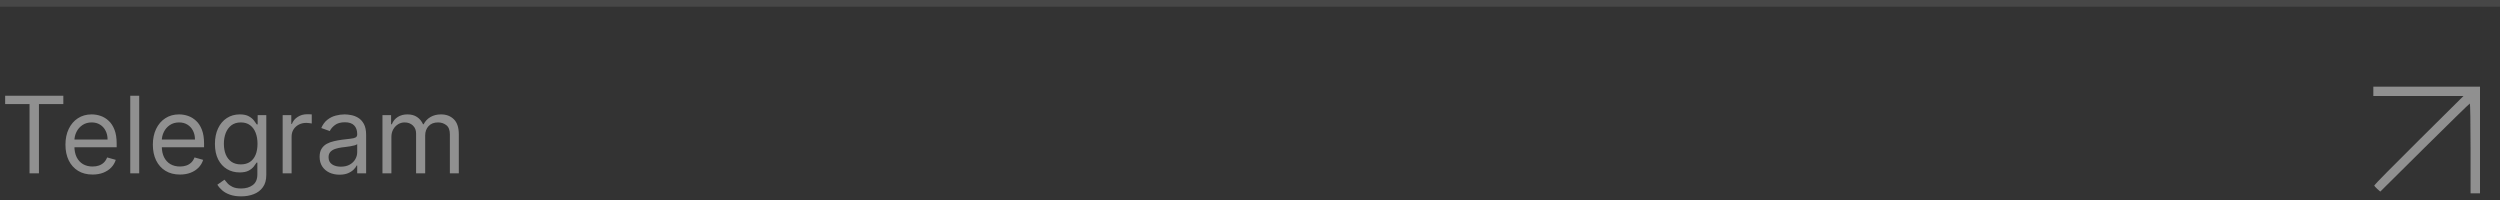 <?xml version="1.0" encoding="UTF-8"?> <svg xmlns="http://www.w3.org/2000/svg" width="375" height="30" viewBox="0 0 375 30" fill="none"><rect x="0" y="0" width="375" height="30" fill="#333333" stroke="none"/> <path d="M0.773 15.614V14.364H9.5V15.614H5.841V26H4.432V15.614H0.773ZM13.886 26.182C13.046 26.182 12.32 25.996 11.71 25.625C11.104 25.25 10.636 24.727 10.307 24.057C9.981 23.383 9.818 22.599 9.818 21.704C9.818 20.811 9.981 20.023 10.307 19.341C10.636 18.655 11.095 18.121 11.682 17.739C12.273 17.352 12.962 17.159 13.75 17.159C14.204 17.159 14.653 17.235 15.097 17.386C15.54 17.538 15.943 17.784 16.307 18.125C16.671 18.462 16.96 18.909 17.176 19.466C17.392 20.023 17.5 20.708 17.5 21.523V22.091H10.773V20.932H16.136C16.136 20.439 16.038 20 15.841 19.614C15.648 19.227 15.371 18.922 15.011 18.699C14.655 18.475 14.235 18.364 13.75 18.364C13.216 18.364 12.754 18.496 12.364 18.761C11.977 19.023 11.68 19.364 11.472 19.784C11.263 20.204 11.159 20.655 11.159 21.136V21.909C11.159 22.568 11.273 23.127 11.5 23.585C11.731 24.04 12.051 24.386 12.46 24.625C12.869 24.86 13.345 24.977 13.886 24.977C14.239 24.977 14.557 24.928 14.841 24.829C15.129 24.727 15.377 24.576 15.585 24.375C15.794 24.171 15.954 23.917 16.068 23.614L17.364 23.977C17.227 24.417 16.998 24.803 16.676 25.136C16.354 25.466 15.956 25.724 15.483 25.909C15.009 26.091 14.477 26.182 13.886 26.182ZM20.881 14.364V26H19.54V14.364H20.881ZM26.996 26.182C26.155 26.182 25.43 25.996 24.82 25.625C24.213 25.25 23.746 24.727 23.416 24.057C23.09 23.383 22.928 22.599 22.928 21.704C22.928 20.811 23.09 20.023 23.416 19.341C23.746 18.655 24.204 18.121 24.791 17.739C25.382 17.352 26.072 17.159 26.859 17.159C27.314 17.159 27.763 17.235 28.206 17.386C28.649 17.538 29.053 17.784 29.416 18.125C29.78 18.462 30.07 18.909 30.285 19.466C30.501 20.023 30.609 20.708 30.609 21.523V22.091H23.882V20.932H29.246C29.246 20.439 29.147 20 28.95 19.614C28.757 19.227 28.481 18.922 28.121 18.699C27.765 18.475 27.344 18.364 26.859 18.364C26.325 18.364 25.863 18.496 25.473 18.761C25.087 19.023 24.789 19.364 24.581 19.784C24.373 20.204 24.268 20.655 24.268 21.136V21.909C24.268 22.568 24.382 23.127 24.609 23.585C24.84 24.04 25.16 24.386 25.57 24.625C25.979 24.86 26.454 24.977 26.996 24.977C27.348 24.977 27.666 24.928 27.95 24.829C28.238 24.727 28.486 24.576 28.695 24.375C28.903 24.171 29.064 23.917 29.178 23.614L30.473 23.977C30.337 24.417 30.108 24.803 29.785 25.136C29.463 25.466 29.066 25.724 28.592 25.909C28.119 26.091 27.587 26.182 26.996 26.182ZM36.172 29.454C35.524 29.454 34.967 29.371 34.501 29.204C34.035 29.042 33.647 28.826 33.337 28.557C33.03 28.292 32.785 28.008 32.604 27.704L33.672 26.954C33.793 27.114 33.947 27.296 34.132 27.5C34.318 27.708 34.572 27.888 34.894 28.04C35.219 28.195 35.645 28.273 36.172 28.273C36.876 28.273 37.458 28.102 37.916 27.761C38.374 27.421 38.604 26.886 38.604 26.159V24.386H38.49C38.392 24.546 38.251 24.742 38.07 24.977C37.892 25.208 37.634 25.415 37.297 25.597C36.964 25.775 36.513 25.864 35.945 25.864C35.24 25.864 34.608 25.697 34.047 25.364C33.49 25.03 33.049 24.546 32.723 23.909C32.401 23.273 32.24 22.5 32.24 21.591C32.24 20.697 32.397 19.919 32.712 19.256C33.026 18.589 33.464 18.074 34.024 17.71C34.585 17.343 35.233 17.159 35.967 17.159C36.535 17.159 36.986 17.254 37.32 17.443C37.657 17.629 37.914 17.841 38.092 18.079C38.274 18.314 38.414 18.508 38.513 18.659H38.649V17.273H39.945V26.25C39.945 27 39.774 27.61 39.433 28.079C39.096 28.553 38.642 28.9 38.07 29.119C37.501 29.343 36.869 29.454 36.172 29.454ZM36.126 24.659C36.664 24.659 37.119 24.536 37.49 24.29C37.861 24.044 38.144 23.689 38.337 23.227C38.53 22.765 38.626 22.212 38.626 21.568C38.626 20.939 38.532 20.384 38.342 19.903C38.153 19.422 37.873 19.046 37.501 18.773C37.13 18.5 36.672 18.364 36.126 18.364C35.558 18.364 35.085 18.508 34.706 18.796C34.331 19.083 34.049 19.47 33.859 19.954C33.674 20.439 33.581 20.977 33.581 21.568C33.581 22.174 33.676 22.71 33.865 23.176C34.058 23.638 34.342 24.002 34.717 24.267C35.096 24.528 35.566 24.659 36.126 24.659ZM42.399 26V17.273H43.695V18.591H43.785C43.945 18.159 44.233 17.809 44.649 17.54C45.066 17.271 45.535 17.136 46.058 17.136C46.157 17.136 46.28 17.138 46.428 17.142C46.575 17.146 46.687 17.151 46.763 17.159V18.523C46.717 18.511 46.613 18.494 46.45 18.472C46.291 18.445 46.123 18.432 45.945 18.432C45.52 18.432 45.142 18.521 44.808 18.699C44.479 18.873 44.217 19.116 44.024 19.426C43.835 19.733 43.74 20.083 43.74 20.477V26H42.399ZM50.92 26.204C50.367 26.204 49.865 26.1 49.415 25.892C48.964 25.68 48.606 25.375 48.341 24.977C48.076 24.576 47.943 24.091 47.943 23.523C47.943 23.023 48.042 22.617 48.239 22.307C48.436 21.992 48.699 21.746 49.028 21.568C49.358 21.39 49.722 21.258 50.119 21.171C50.521 21.079 50.924 21.008 51.33 20.954C51.86 20.886 52.29 20.835 52.619 20.801C52.953 20.763 53.195 20.701 53.347 20.614C53.502 20.526 53.58 20.375 53.58 20.159V20.114C53.58 19.553 53.426 19.117 53.119 18.807C52.816 18.496 52.356 18.341 51.739 18.341C51.099 18.341 50.597 18.481 50.233 18.761C49.869 19.042 49.614 19.341 49.466 19.659L48.193 19.204C48.42 18.674 48.724 18.261 49.102 17.966C49.485 17.667 49.901 17.458 50.352 17.341C50.807 17.22 51.254 17.159 51.693 17.159C51.974 17.159 52.295 17.193 52.659 17.261C53.026 17.326 53.381 17.46 53.722 17.665C54.066 17.869 54.352 18.178 54.58 18.591C54.807 19.004 54.92 19.557 54.92 20.25V26H53.58V24.818H53.511C53.42 25.008 53.269 25.21 53.057 25.426C52.845 25.642 52.562 25.826 52.21 25.977C51.858 26.129 51.428 26.204 50.92 26.204ZM51.125 25C51.655 25 52.102 24.896 52.466 24.688C52.833 24.479 53.11 24.21 53.295 23.881C53.485 23.551 53.58 23.204 53.58 22.841V21.614C53.523 21.682 53.398 21.744 53.205 21.801C53.015 21.854 52.795 21.901 52.545 21.943C52.299 21.981 52.059 22.015 51.824 22.046C51.593 22.072 51.405 22.095 51.261 22.114C50.913 22.159 50.587 22.233 50.284 22.335C49.985 22.434 49.742 22.583 49.557 22.784C49.375 22.981 49.284 23.25 49.284 23.591C49.284 24.057 49.456 24.409 49.801 24.648C50.15 24.883 50.591 25 51.125 25ZM57.368 26V17.273H58.663V18.636H58.777C58.959 18.171 59.252 17.809 59.658 17.551C60.063 17.29 60.55 17.159 61.118 17.159C61.694 17.159 62.173 17.29 62.555 17.551C62.942 17.809 63.243 18.171 63.459 18.636H63.55C63.773 18.186 64.108 17.828 64.555 17.562C65.002 17.294 65.538 17.159 66.163 17.159C66.944 17.159 67.582 17.403 68.078 17.892C68.574 18.377 68.822 19.133 68.822 20.159V26H67.481V20.159C67.481 19.515 67.305 19.055 66.953 18.778C66.601 18.502 66.186 18.364 65.709 18.364C65.095 18.364 64.62 18.549 64.283 18.921C63.946 19.288 63.777 19.754 63.777 20.318V26H62.413V20.023C62.413 19.526 62.252 19.127 61.93 18.824C61.608 18.517 61.194 18.364 60.686 18.364C60.338 18.364 60.012 18.456 59.709 18.642C59.41 18.828 59.167 19.085 58.981 19.415C58.8 19.741 58.709 20.117 58.709 20.546V26H57.368Z" fill="#909090"></path> <rect width="375" height="1" fill="white" fill-opacity="0.1"></rect> <path d="M372 21V29H371.292H370.584V22.263C370.584 18.558 370.536 15.526 370.478 15.526C370.42 15.526 367.373 18.499 363.707 22.132L357.042 28.738L356.592 28.346C356.344 28.131 356.142 27.89 356.142 27.811C356.142 27.732 359.152 24.683 362.831 21.036L369.521 14.403H362.76H356V13.702V13H364H372V21Z" fill="#909090"></path> </svg> 